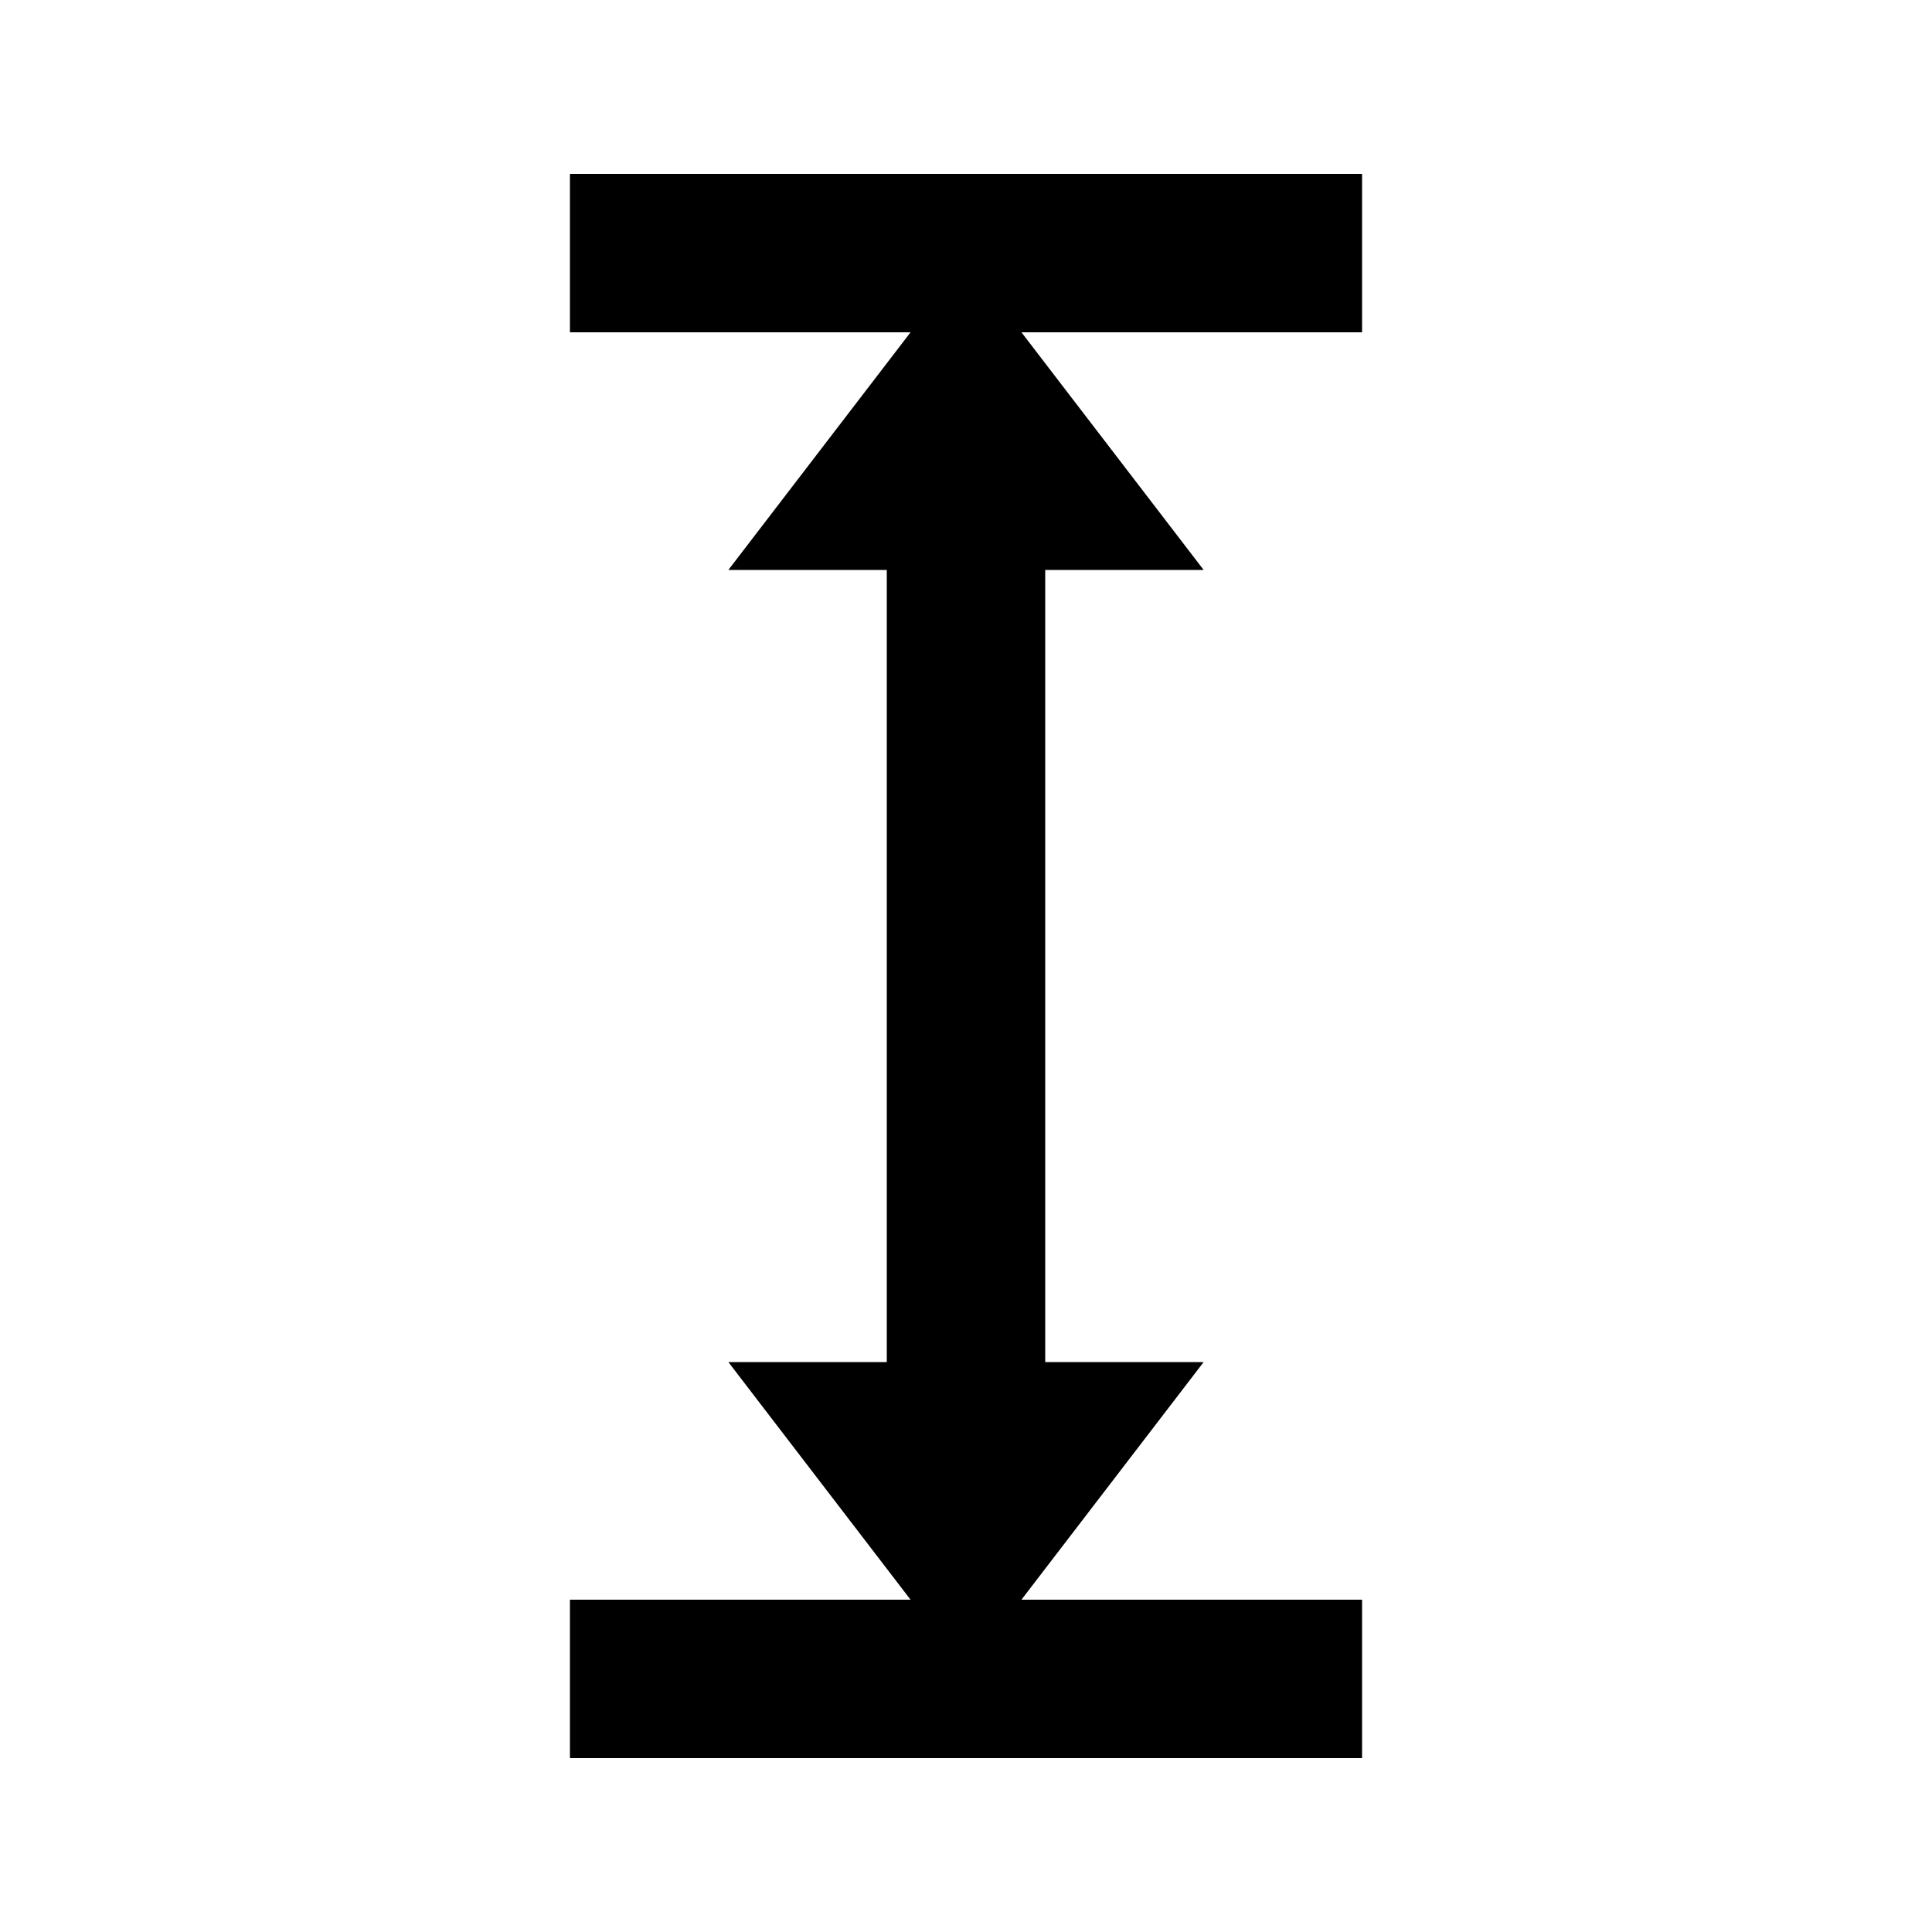<?xml version="1.0" encoding="UTF-8"?>
<!-- Uploaded to: ICON Repo, www.svgrepo.com, Generator: ICON Repo Mixer Tools -->
<svg fill="#000000" width="800px" height="800px" version="1.1" viewBox="144 144 512 512" xmlns="http://www.w3.org/2000/svg">
 <path d="m504.96 190.08h-209.92v41.984h90.266l-48.281 62.977h41.984v209.92h-41.984l48.281 62.977h-90.266v41.984h209.92v-41.984h-90.266l48.285-62.977h-41.984v-209.92h41.984l-48.285-62.977h90.266z"/>
</svg>